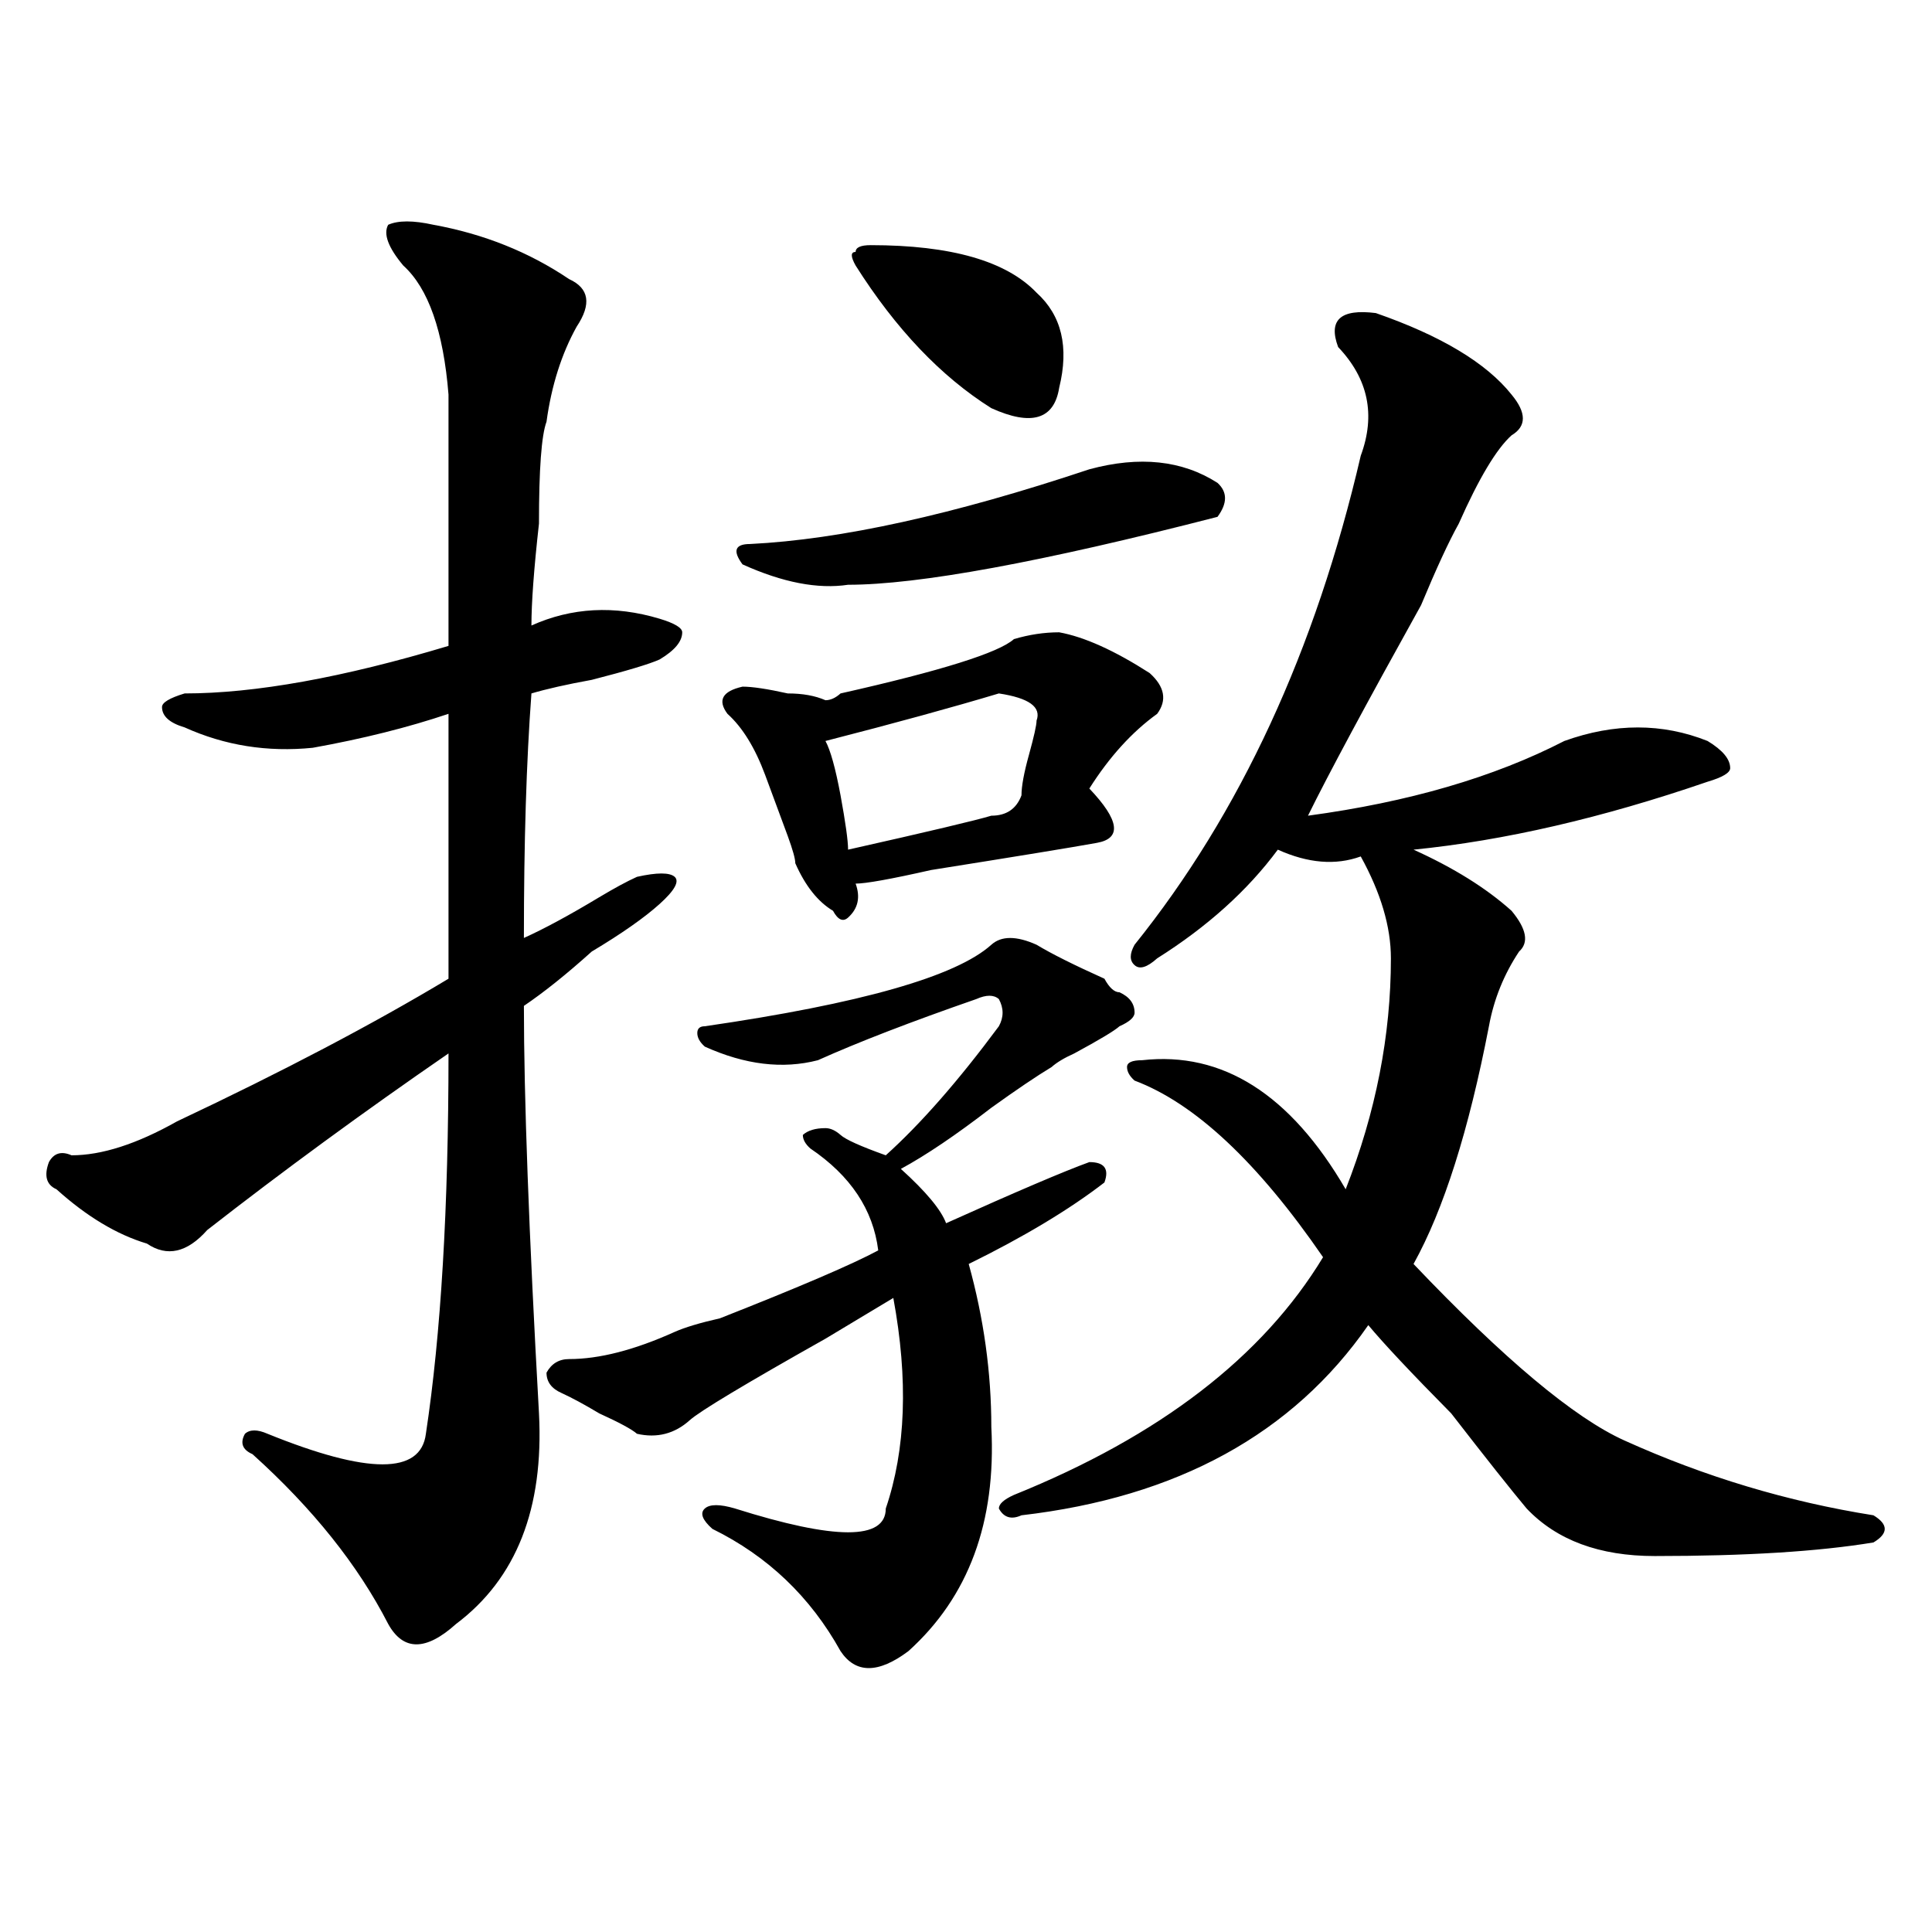 <?xml version="1.0" encoding="utf-8"?>
<!-- Generator: Adobe Illustrator 16.0.0, SVG Export Plug-In . SVG Version: 6.00 Build 0)  -->
<!DOCTYPE svg PUBLIC "-//W3C//DTD SVG 1.1//EN" "http://www.w3.org/Graphics/SVG/1.1/DTD/svg11.dtd">
<svg version="1.1" id="图层_1" xmlns="http://www.w3.org/2000/svg" xmlns:xlink="http://www.w3.org/1999/xlink" x="0px" y="0px"
	 width="1000px" height="1000px" viewBox="0 0 1000 1000" enable-background="new 0 0 1000 1000" xml:space="preserve">
<path d="M224.336,116.344c25.976,4.724,49.39,14.063,70.242,28.125c10.366,4.724,11.707,12.909,3.902,24.609
	c-7.805,14.063-13.048,30.487-15.609,49.219c-2.622,7.031-3.902,24.609-3.902,52.734c-2.622,23.456-3.902,41.034-3.902,52.734
	c20.792-9.339,42.926-10.547,66.34-3.516c7.805,2.362,11.707,4.724,11.707,7.031c0,4.724-3.902,9.394-11.707,14.063
	c-5.243,2.362-16.95,5.878-35.121,10.547c-13.048,2.362-23.414,4.724-31.219,7.031c-2.622,35.156-3.902,77.344-3.902,126.563
	c10.366-4.669,23.414-11.7,39.023-21.094c7.805-4.669,14.269-8.185,19.512-10.547c10.366-2.308,16.89-2.308,19.512,0
	c2.562,2.362,0,7.031-7.805,14.063s-19.512,15.271-35.121,24.609c-13.048,11.755-24.755,21.094-35.121,28.125
	c0,46.911,2.562,117.224,7.805,210.938c2.562,49.219-11.707,85.528-42.926,108.984c-15.609,14.063-27.316,14.063-35.121,0
	c-15.609-30.433-39.023-59.766-70.242-87.891c-5.243-2.308-6.524-5.823-3.902-10.547c2.562-2.308,6.464-2.308,11.707,0
	c52.011,21.094,79.327,21.094,81.949,0c7.805-51.526,11.707-117.169,11.707-196.875c-44.267,30.487-85.852,60.974-124.875,91.406
	c-10.427,11.755-20.853,14.063-31.219,7.031c-15.609-4.669-31.219-14.063-46.828-28.125c-5.243-2.308-6.524-7.031-3.902-14.063
	c2.562-4.669,6.464-5.823,11.707-3.516c15.609,0,33.78-5.823,54.633-17.578c54.633-25.763,101.461-50.372,140.484-73.828
	c0-53.888,0-99.591,0-137.109c-20.853,7.031-44.267,12.909-70.242,17.578c-23.414,2.362-45.548-1.153-66.34-10.547
	c-7.805-2.308-11.707-5.823-11.707-10.547c0-2.308,3.902-4.669,11.707-7.031c36.401,0,81.949-8.185,136.582-24.609
	c0-49.219,0-92.56,0-130.078c-2.622-32.794-10.427-55.042-23.414-66.797c-7.805-9.339-10.427-16.37-7.805-21.094
	C206.104,114.036,213.909,114.036,224.336,116.344z M470.184,854.625c-15.609,11.7-27.316,11.7-35.121,0
	c-15.609-28.125-37.743-49.219-66.34-63.281c-5.243-4.669-6.524-8.185-3.902-10.547c2.562-2.308,7.805-2.308,15.609,0
	c52.011,16.425,78.047,16.425,78.047,0c10.366-30.433,11.707-66.797,3.902-108.984c-7.805,4.724-19.512,11.755-35.121,21.094
	c-41.646,23.456-65.06,37.519-70.242,42.188c-7.805,7.031-16.95,9.394-27.316,7.031c-2.622-2.308-9.146-5.823-19.512-10.547
	c-7.805-4.669-14.329-8.185-19.512-10.547c-5.243-2.308-7.805-5.823-7.805-10.547c2.562-4.669,6.464-7.031,11.707-7.031
	c15.609,0,33.78-4.669,54.633-14.063c5.183-2.308,12.987-4.669,23.414-7.031c41.585-16.37,68.901-28.125,81.949-35.156
	c-2.622-21.094-14.329-38.672-35.121-52.734c-2.622-2.308-3.902-4.669-3.902-7.031c2.562-2.308,6.464-3.516,11.707-3.516
	c2.562,0,5.183,1.208,7.805,3.516c2.562,2.362,10.366,5.878,23.414,10.547c18.171-16.37,37.683-38.672,58.535-66.797
	c2.562-4.669,2.562-9.339,0-14.063c-2.622-2.308-6.524-2.308-11.707,0c-33.841,11.755-61.157,22.302-81.949,31.641
	c-18.231,4.724-37.743,2.362-58.535-7.031c-2.622-2.308-3.902-4.669-3.902-7.031c0-2.308,1.28-3.516,3.902-3.516
	c80.608-11.7,130.058-25.763,148.289-42.188c5.183-4.669,12.987-4.669,23.414,0c7.805,4.724,19.512,10.547,35.121,17.578
	c2.562,4.724,5.183,7.031,7.805,7.031c5.183,2.362,7.805,5.878,7.805,10.547c0,2.362-2.622,4.724-7.805,7.031
	c-2.622,2.362-10.427,7.031-23.414,14.063c-5.243,2.362-9.146,4.724-11.707,7.031c-7.805,4.724-18.231,11.755-31.219,21.094
	c-18.231,14.063-33.841,24.609-46.828,31.641c12.987,11.755,20.792,21.094,23.414,28.125c36.401-16.37,61.097-26.917,74.145-31.641
	c7.805,0,10.366,3.516,7.805,10.547c-18.231,14.063-41.646,28.125-70.242,42.188c7.805,28.125,11.707,56.25,11.707,84.375
	C515.671,787.828,501.402,826.5,470.184,854.625z M524.816,330.797c7.805-2.308,15.609-3.516,23.414-3.516
	c12.987,2.362,28.597,9.394,46.828,21.094c7.805,7.031,9.085,14.063,3.902,21.094c-13.048,9.394-24.755,22.302-35.121,38.672
	c15.609,16.425,16.89,25.817,3.902,28.125c-13.048,2.362-41.646,7.031-85.852,14.063c-20.853,4.724-33.841,7.031-39.023,7.031
	c2.562,7.031,1.28,12.909-3.902,17.578c-2.622,2.362-5.243,1.208-7.805-3.516c-7.805-4.669-14.329-12.854-19.512-24.609
	c0-2.308-1.341-7.031-3.902-14.063c-5.243-14.063-9.146-24.609-11.707-31.641c-5.243-14.063-11.707-24.609-19.512-31.641
	c-5.243-7.031-2.622-11.7,7.805-14.063c5.183,0,12.987,1.208,23.414,3.516c7.805,0,14.269,1.208,19.512,3.516
	c2.562,0,5.183-1.153,7.805-3.516C487.073,347.222,517.012,337.828,524.816,330.797z M563.84,242.906
	c25.976-7.031,48.108-4.669,66.34,7.031c5.183,4.724,5.183,10.547,0,17.578c-91.095,23.456-154.813,35.156-191.215,35.156
	c-15.609,2.362-33.841-1.153-54.633-10.547c-5.243-7.031-3.902-10.547,3.902-10.547C435.063,279.271,493.598,266.362,563.84,242.906
	z M517.012,358.922c-23.414,7.031-53.353,15.271-89.754,24.609c2.562,4.724,5.183,14.063,7.805,28.125
	c2.562,14.063,3.902,23.456,3.902,28.125c41.585-9.339,66.34-15.216,74.145-17.578c7.805,0,12.987-3.516,15.609-10.547
	c0-4.669,1.28-11.7,3.902-21.094c2.562-9.339,3.902-15.216,3.902-17.578C539.085,365.953,532.621,361.284,517.012,358.922z
	 M450.672,126.891c41.585,0,70.242,8.239,85.852,24.609c12.987,11.755,16.89,28.125,11.707,49.219
	c-2.622,16.425-14.329,19.94-35.121,10.547c-26.036-16.37-49.45-40.979-70.242-73.828c-2.622-4.669-2.622-7.031,0-7.031
	C442.867,128.099,445.429,126.891,450.672,126.891z M712.129,162.047c33.78,11.755,57.194,25.817,70.242,42.188
	c7.805,9.394,7.805,16.425,0,21.094c-7.805,7.031-16.95,22.302-27.316,45.703c-5.243,9.394-11.707,23.456-19.512,42.188
	c-28.657,51.581-48.169,87.891-58.535,108.984c52.011-7.031,96.218-19.886,132.68-38.672c25.976-9.339,50.73-9.339,74.145,0
	c7.805,4.724,11.707,9.394,11.707,14.063c0,2.362-3.902,4.724-11.707,7.031c-54.633,18.786-105.363,30.487-152.191,35.156
	c20.792,9.394,37.683,19.94,50.73,31.641c7.805,9.394,9.085,16.425,3.902,21.094c-7.805,11.755-13.048,24.609-15.609,38.672
	c-10.427,53.942-23.414,94.922-39.023,123.047c46.828,49.219,83.229,79.706,109.266,91.406
	c41.585,18.786,84.511,31.641,128.777,38.672c7.805,4.724,7.805,9.394,0,14.063c-28.657,4.724-66.34,7.031-113.168,7.031
	c-28.657,0-50.73-8.185-66.34-24.609c-7.805-9.339-20.853-25.763-39.023-49.219c-20.853-21.094-35.121-36.31-42.926-45.703
	c-39.023,56.25-98.899,89.099-179.508,98.438c-5.243,2.362-9.146,1.208-11.707-3.516c0-2.308,2.562-4.669,7.805-7.031
	c75.425-30.433,128.777-71.466,159.996-123.047c-33.841-49.219-66.34-79.651-97.559-91.406c-2.622-2.308-3.902-4.669-3.902-7.031
	c0-2.308,2.562-3.516,7.805-3.516c41.585-4.669,76.706,17.578,105.363,66.797c15.609-39.825,23.414-79.651,23.414-119.531
	c0-16.37-5.243-33.948-15.609-52.734c-13.048,4.724-27.316,3.516-42.926-3.516c-15.609,21.094-36.462,39.88-62.438,56.25
	c-5.243,4.724-9.146,5.878-11.707,3.516c-2.622-2.308-2.622-5.823,0-10.547c54.633-67.95,93.656-152.325,117.07-253.125
	c7.805-21.094,3.902-39.825-11.707-56.25C687.374,165.563,693.897,159.739,712.129,162.047z"/>
</svg>
